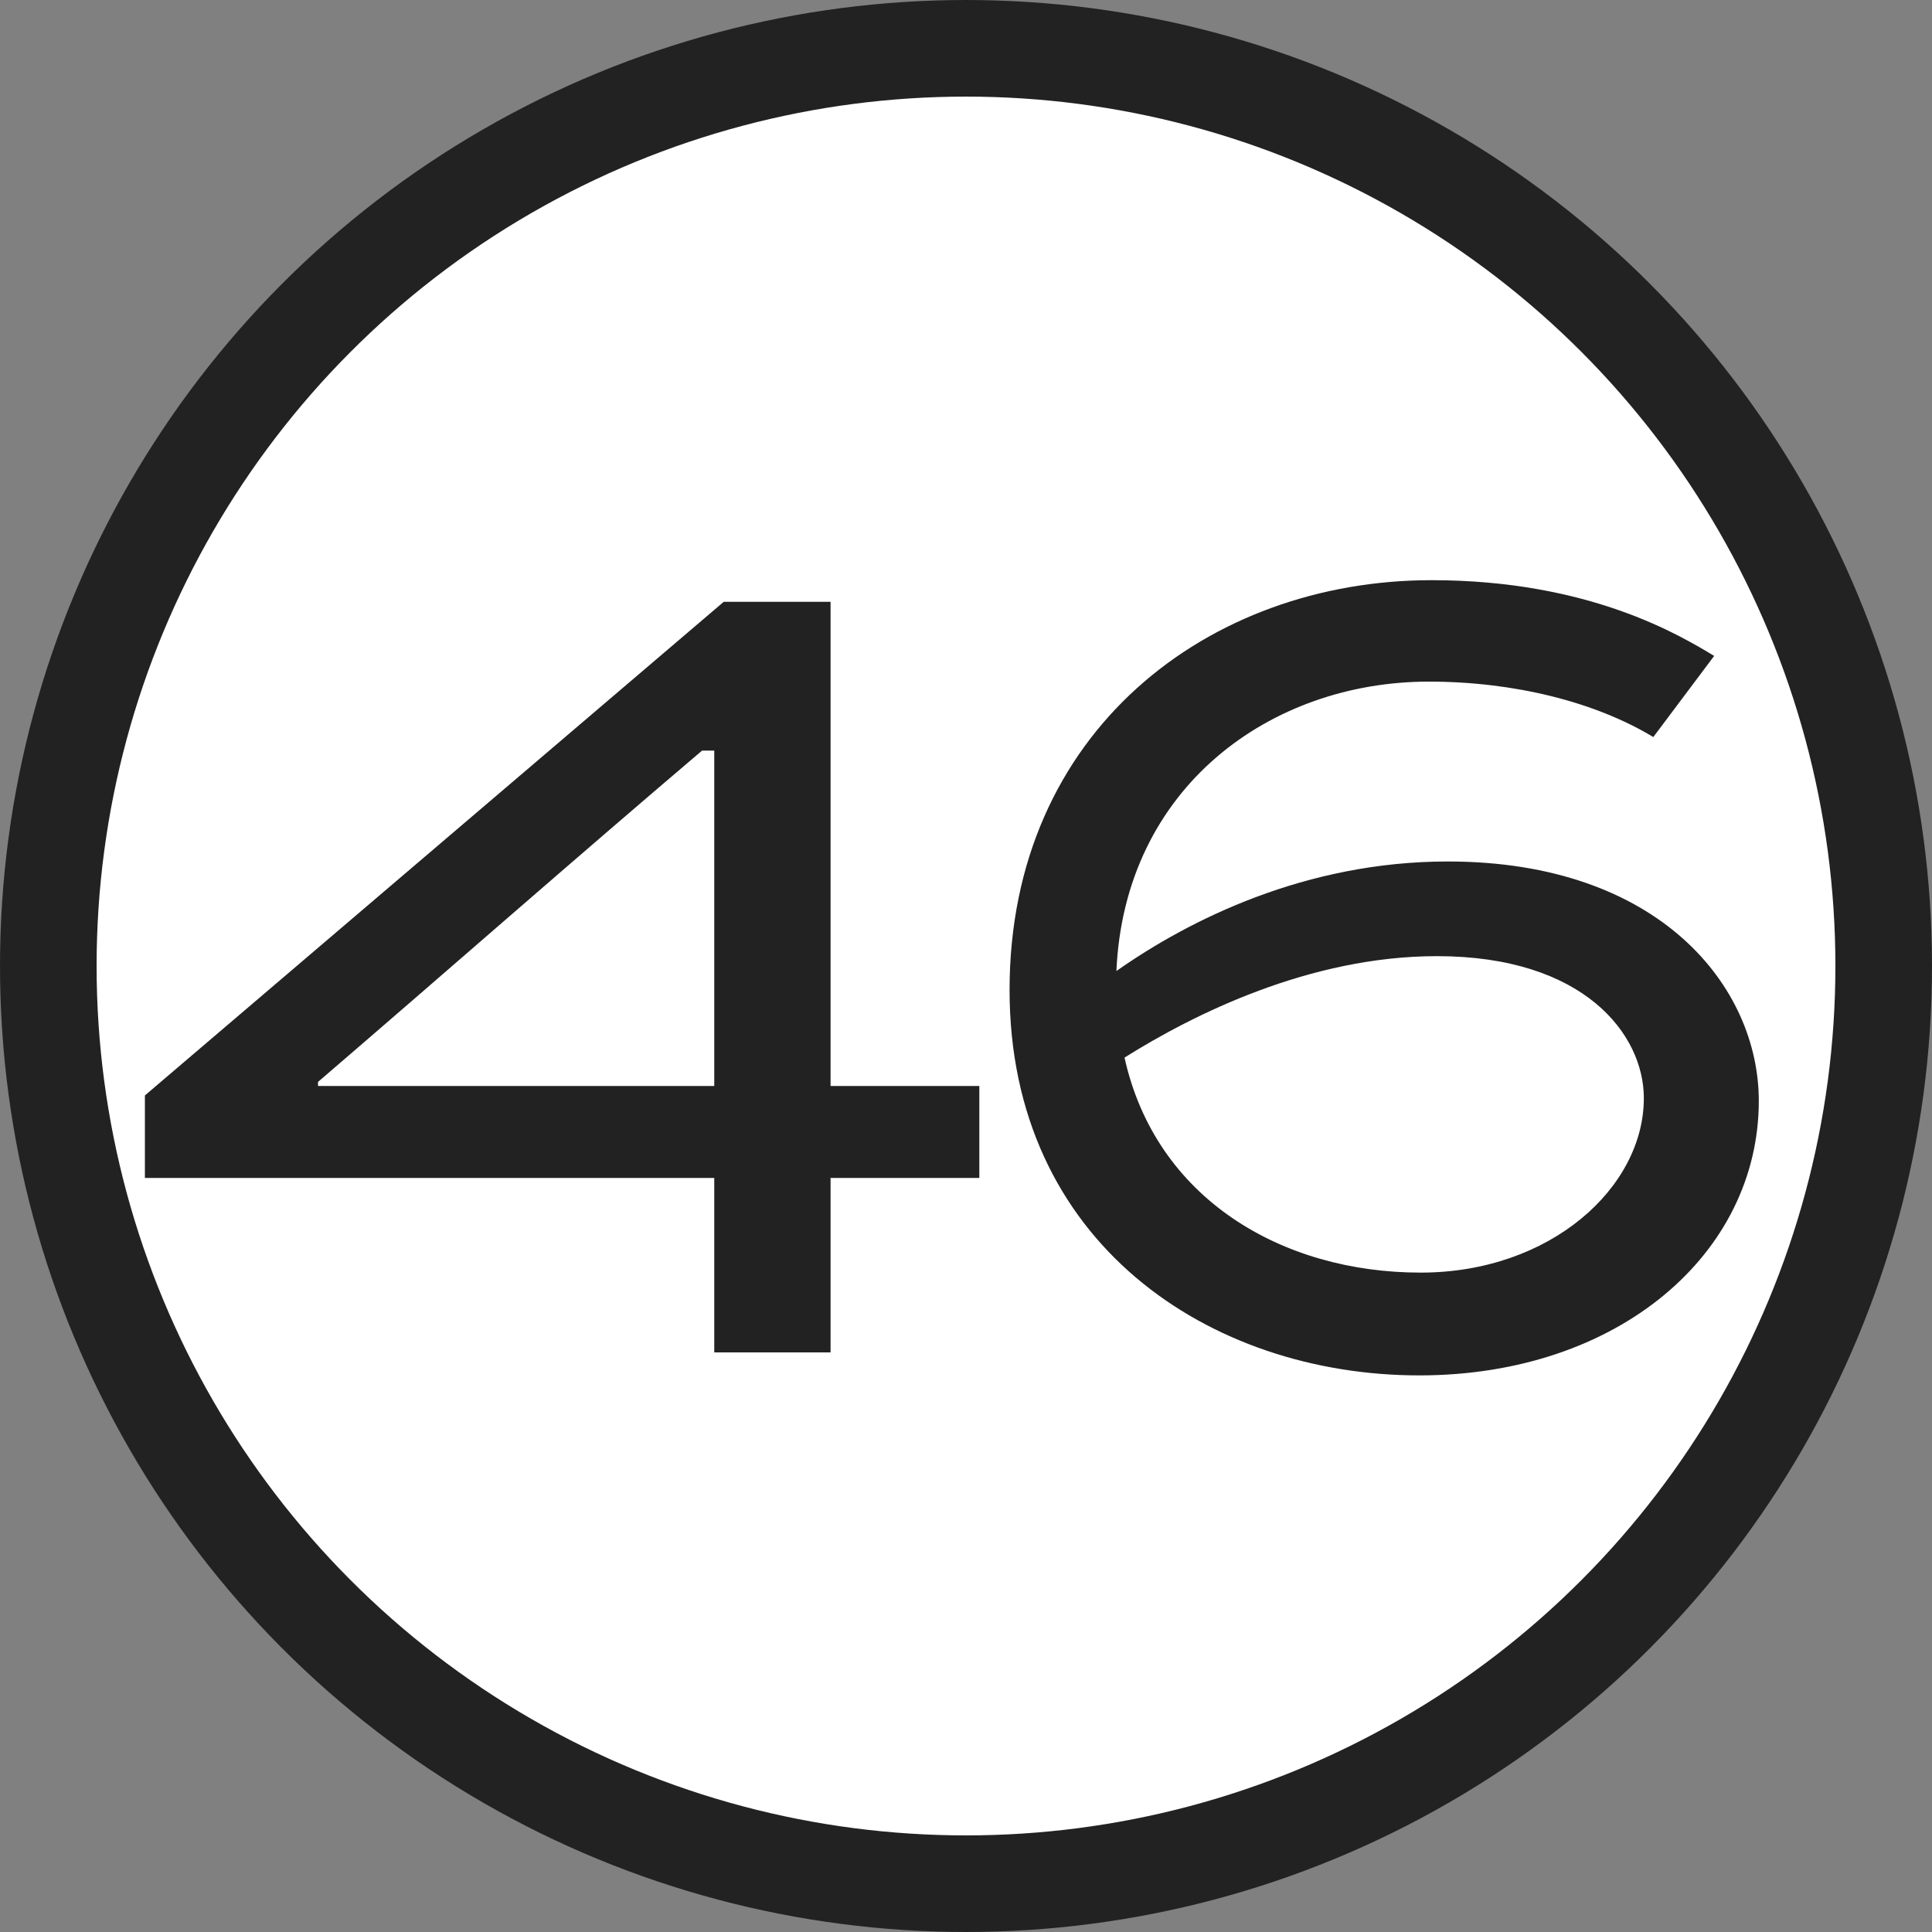 <?xml version="1.0" encoding="UTF-8"?> <svg xmlns="http://www.w3.org/2000/svg" width="20" height="20" viewBox="0 0 20 20" fill="none"><rect x="0" y="0" width="20" height="20" fill="#808080" stroke="none"/><circle cx="10" cy="10" r="9.5" fill="white" stroke="#222222"></circle><path d="M10.138 11.242V12.194H8.598V14H7.394V12.194H1.5V11.34L7.492 6.23H8.598V11.242H10.138ZM3.292 11.2V11.242H7.394V7.77H7.268C5.966 8.876 4.58 10.094 3.292 11.2ZM17.745 6.79L17.115 7.63C16.513 7.266 15.673 7.056 14.791 7.056C13.153 7.056 11.641 8.148 11.557 10.052C12.313 9.52 13.517 8.918 14.987 8.918C17.185 8.918 18.207 10.22 18.207 11.396C18.207 12.978 16.751 14.238 14.693 14.238C12.523 14.238 10.451 12.866 10.451 10.248C10.451 7.574 12.509 6.006 14.819 6.006C16.457 6.006 17.395 6.58 17.745 6.79ZM14.875 9.898C13.559 9.898 12.355 10.5 11.641 10.948C11.963 12.404 13.265 13.174 14.707 13.174C16.051 13.174 17.017 12.292 17.017 11.368C17.017 10.71 16.401 9.898 14.875 9.898Z" fill="#222222"></path></svg> 